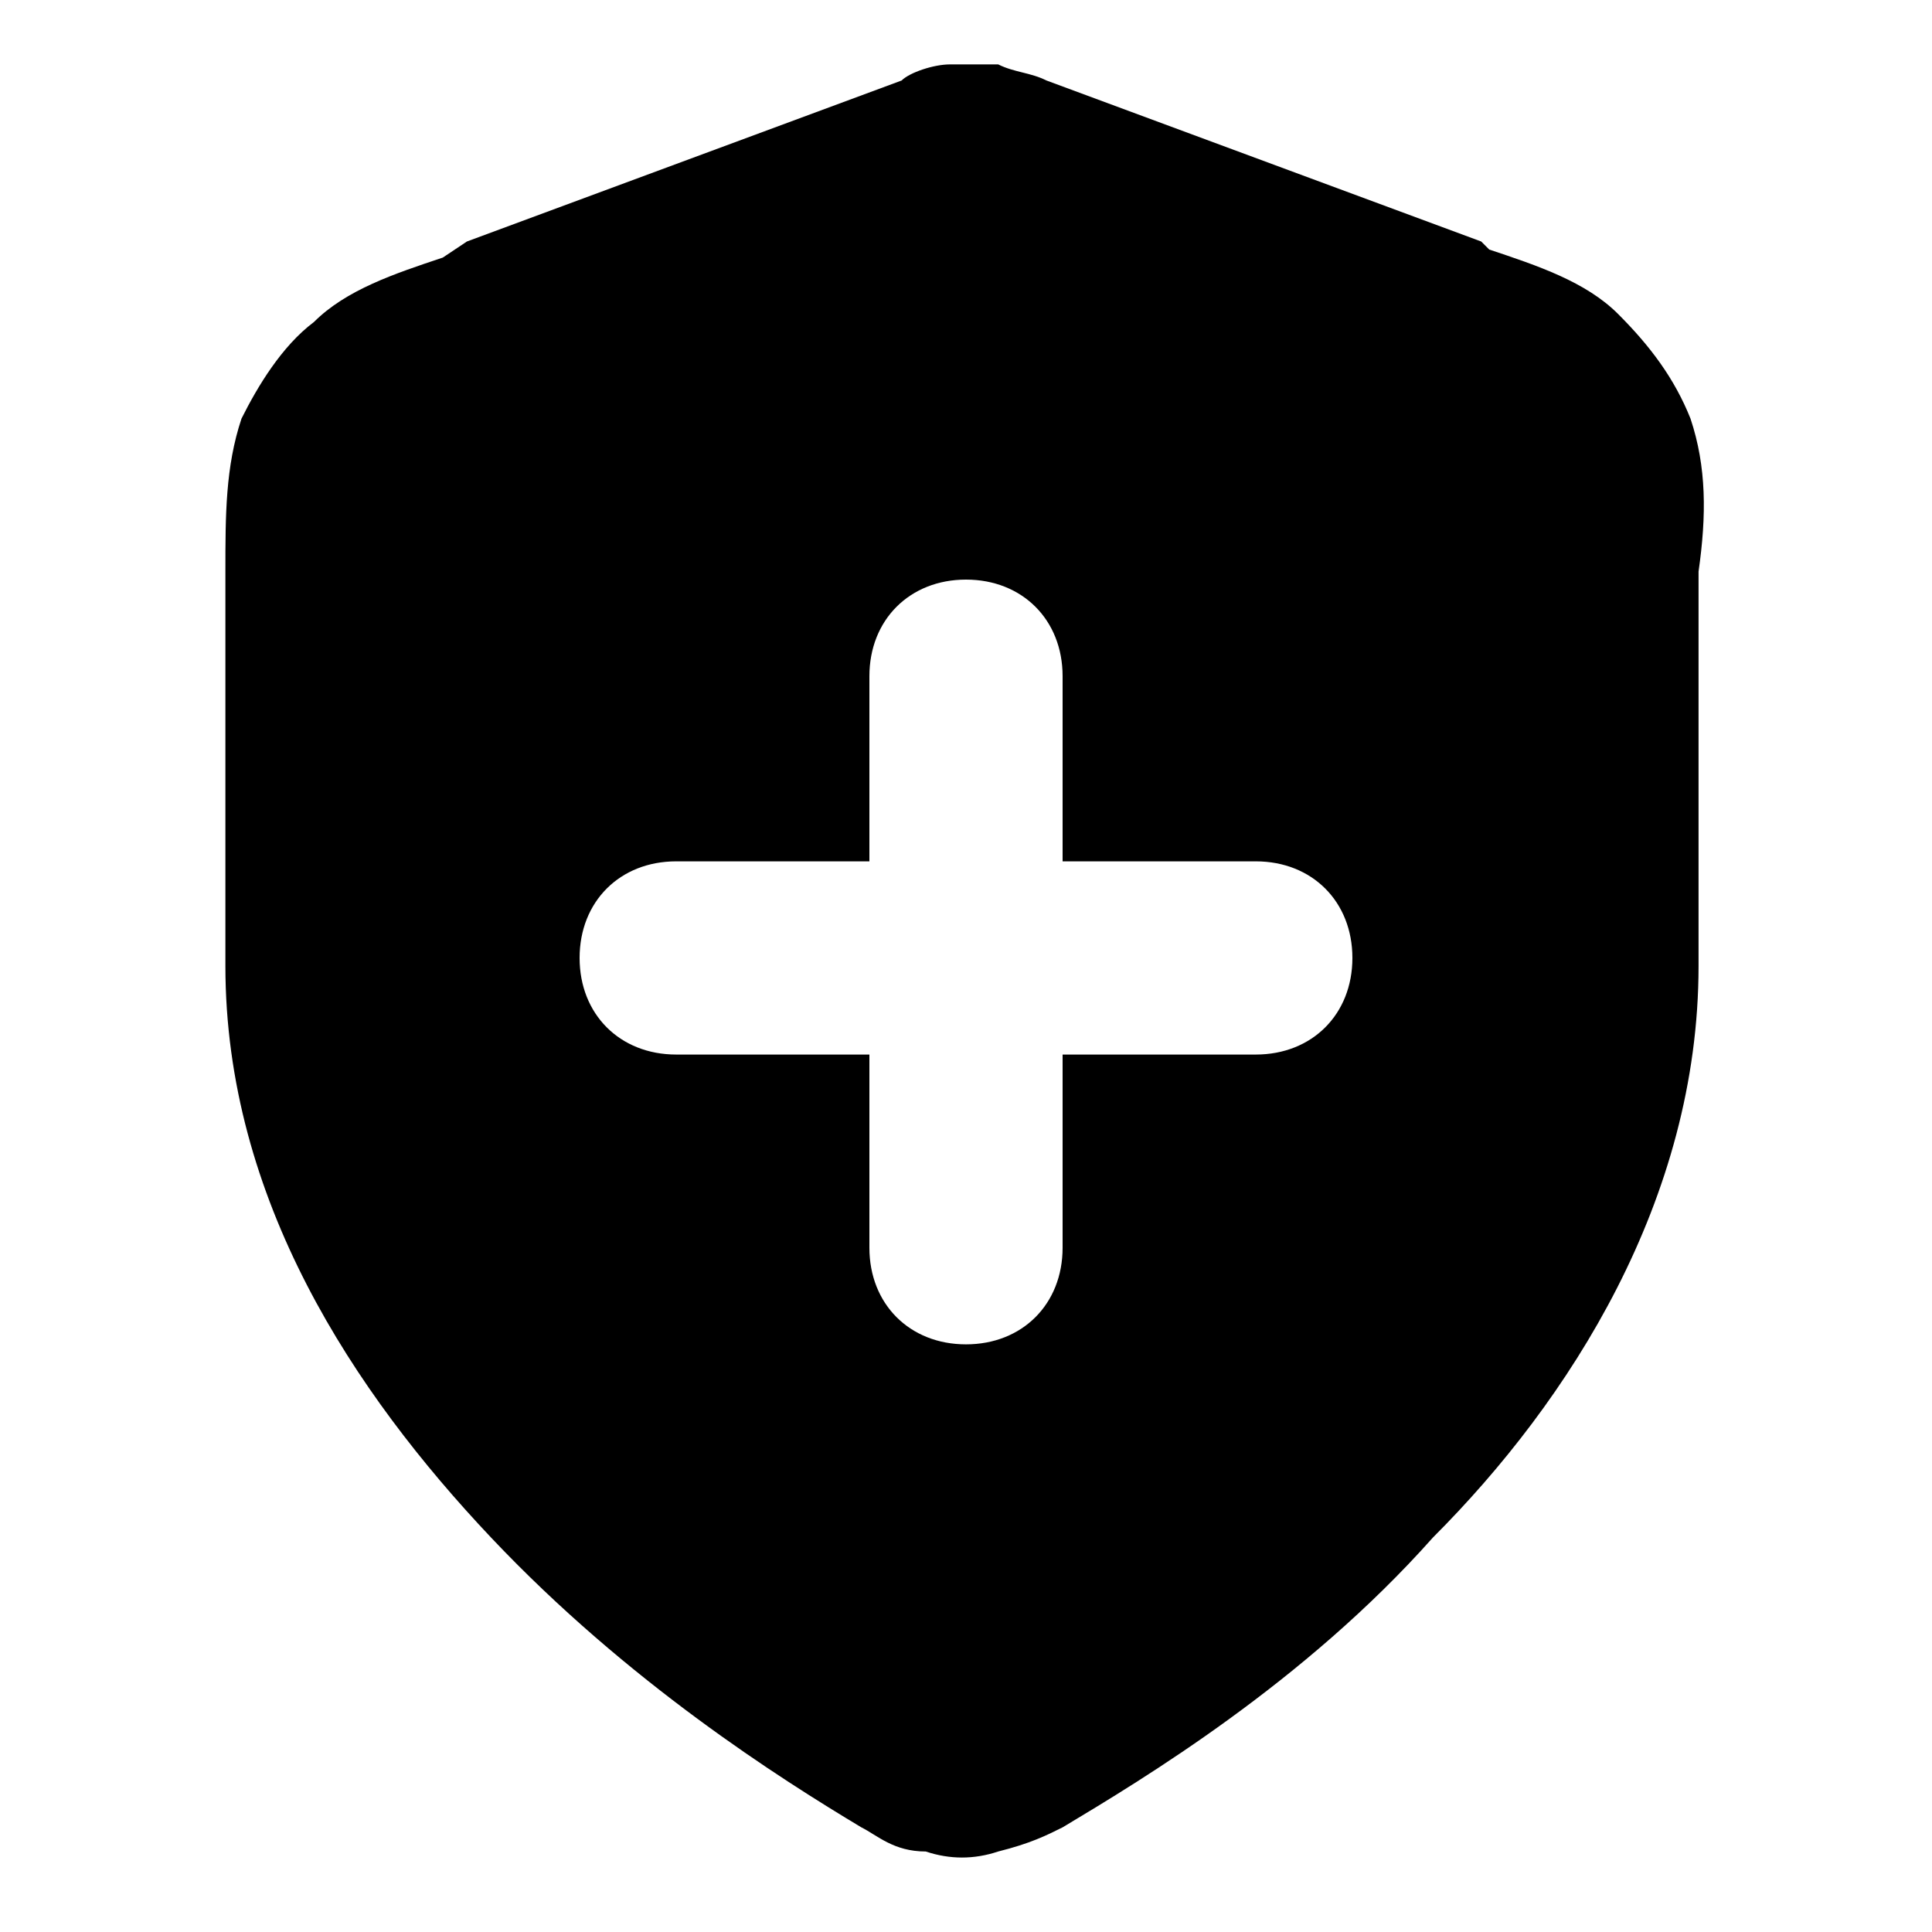 <svg viewBox="0 0 24 24"><path d="M21 5.2c-.2-.5-.5-.9-.9-1.3s-1-.6-1.6-.8l-.1-.1L13 1c-.2-.1-.4-.1-.6-.2h-.6c-.2 0-.5.1-.6.2L5.8 3l-.3.2c-.6.2-1.2.4-1.6.8-.4.3-.7.8-.9 1.2-.2.6-.2 1.2-.2 1.9V12c0 2.9 1.6 5.3 3.3 7.1 1.7 1.8 3.6 3 4.6 3.6.2.1.4.3.8.3.3.1.6.1.9 0 .4-.1.6-.2.8-.3 1-.6 3-1.8 4.6-3.6 1.7-1.7 3.3-4.2 3.3-7.1V7.1c.1-.7.1-1.3-.1-1.9zm-5.4 7.9h-2.4v2.4c0 .7-.5 1.2-1.2 1.2s-1.2-.5-1.2-1.2v-2.4H8.4c-.7 0-1.2-.5-1.2-1.2s.5-1.2 1.2-1.2h2.4V8.4c0-.7.5-1.2 1.2-1.2s1.2.5 1.2 1.2v2.3h2.4c.7 0 1.2.5 1.2 1.2s-.5 1.2-1.2 1.2z"/></svg>
